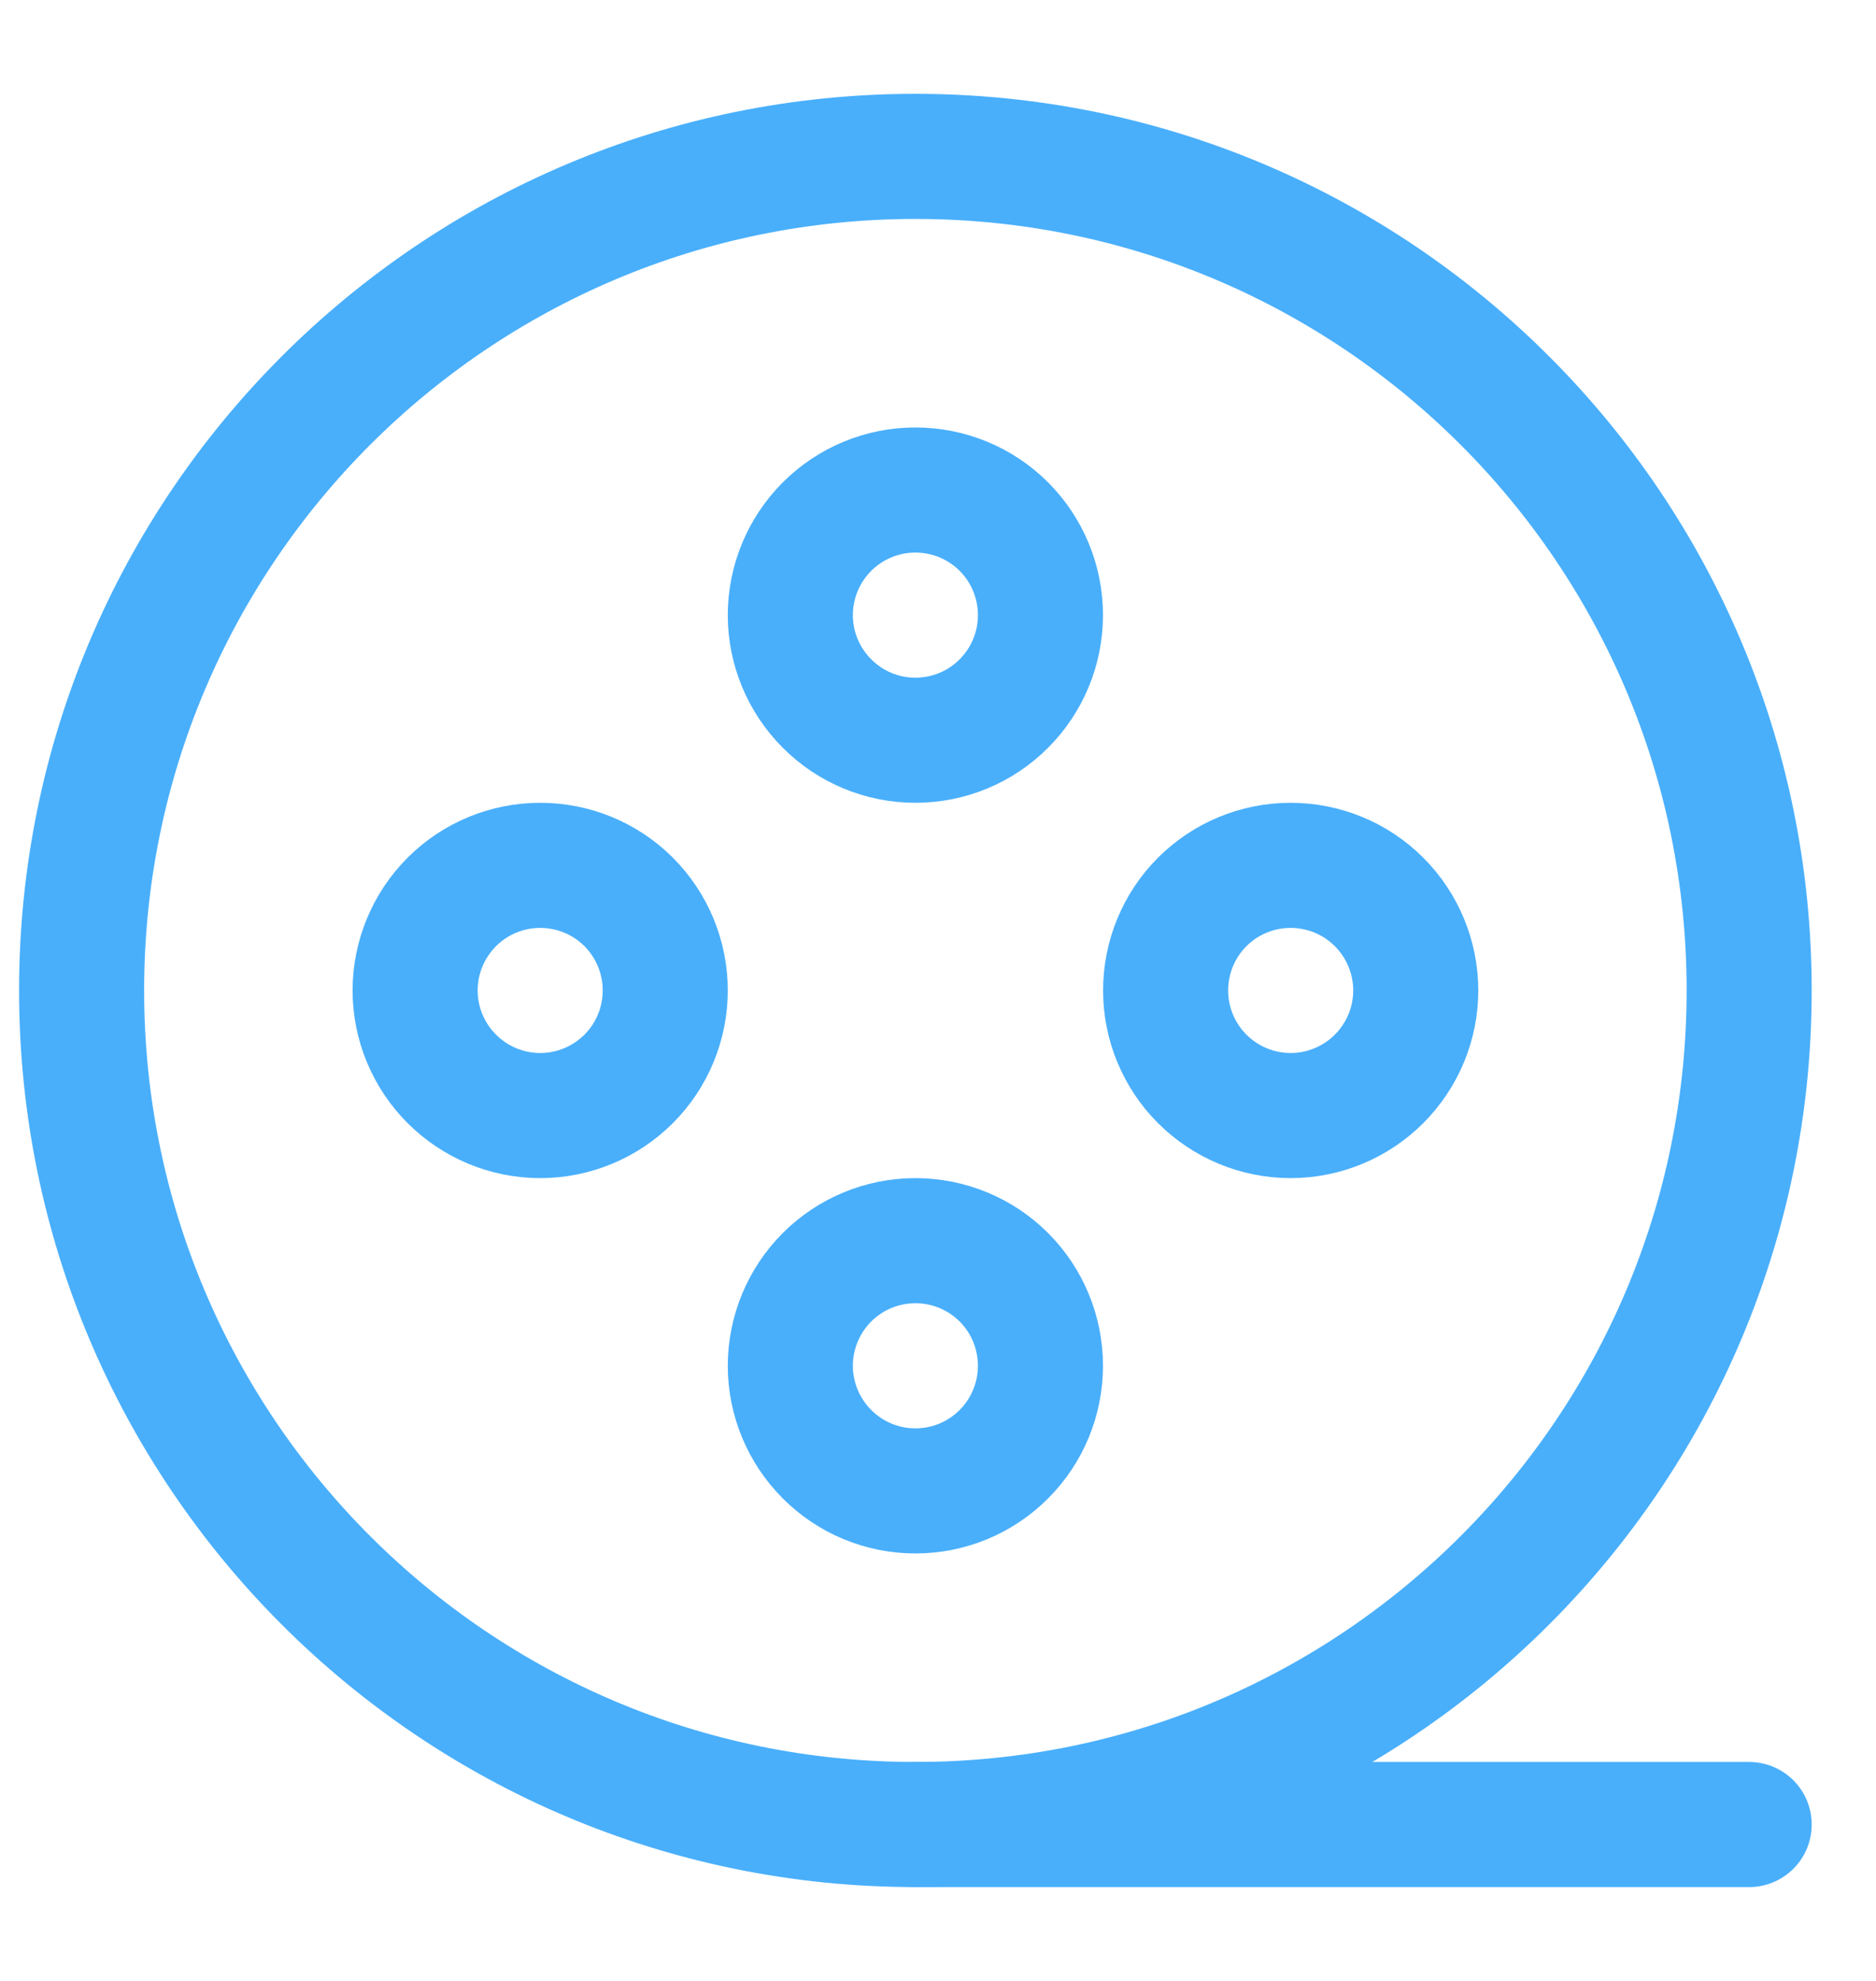 <svg width="18" height="19" viewBox="0 0 18 19" fill="none" xmlns="http://www.w3.org/2000/svg">
<path d="M8.783 17.5C13.202 17.5 16.783 13.918 16.783 9.5C16.783 5.082 13.202 1.5 8.783 1.5C4.365 1.5 0.783 5.082 0.783 9.5C0.783 13.918 4.365 17.5 8.783 17.5Z" stroke="#49AFFB" stroke-width="1.2" stroke-linejoin="round"/>
<path d="M8.783 7.1C9.102 7.1 9.407 6.974 9.632 6.748C9.857 6.523 9.983 6.218 9.983 5.9C9.983 5.582 9.857 5.276 9.632 5.051C9.407 4.826 9.102 4.7 8.783 4.7C8.465 4.7 8.16 4.826 7.935 5.051C7.71 5.276 7.583 5.582 7.583 5.9C7.583 6.218 7.71 6.523 7.935 6.748C8.16 6.974 8.465 7.1 8.783 7.1ZM8.783 14.3C9.102 14.3 9.407 14.174 9.632 13.948C9.857 13.723 9.983 13.418 9.983 13.1C9.983 12.782 9.857 12.476 9.632 12.251C9.407 12.026 9.102 11.9 8.783 11.9C8.465 11.9 8.16 12.026 7.935 12.251C7.71 12.476 7.583 12.782 7.583 13.1C7.583 13.418 7.71 13.723 7.935 13.948C8.16 14.174 8.465 14.3 8.783 14.3ZM5.183 10.7C5.502 10.7 5.807 10.573 6.032 10.348C6.257 10.123 6.383 9.818 6.383 9.5C6.383 9.182 6.257 8.876 6.032 8.651C5.807 8.426 5.502 8.3 5.183 8.3C4.865 8.3 4.56 8.426 4.335 8.651C4.11 8.876 3.983 9.182 3.983 9.5C3.983 9.818 4.11 10.123 4.335 10.348C4.56 10.573 4.865 10.7 5.183 10.7ZM12.383 10.7C12.702 10.7 13.007 10.573 13.232 10.348C13.457 10.123 13.584 9.818 13.584 9.5C13.584 9.182 13.457 8.876 13.232 8.651C13.007 8.426 12.702 8.3 12.383 8.3C12.065 8.3 11.76 8.426 11.535 8.651C11.31 8.876 11.184 9.182 11.184 9.5C11.184 9.818 11.31 10.123 11.535 10.348C11.76 10.573 12.065 10.7 12.383 10.7Z" stroke="#49AFFB" stroke-width="1.2" stroke-linejoin="round"/>
<path d="M8.783 17.5H16.783" stroke="#49AFFB" stroke-width="1.2" stroke-linecap="round"/>
</svg>
